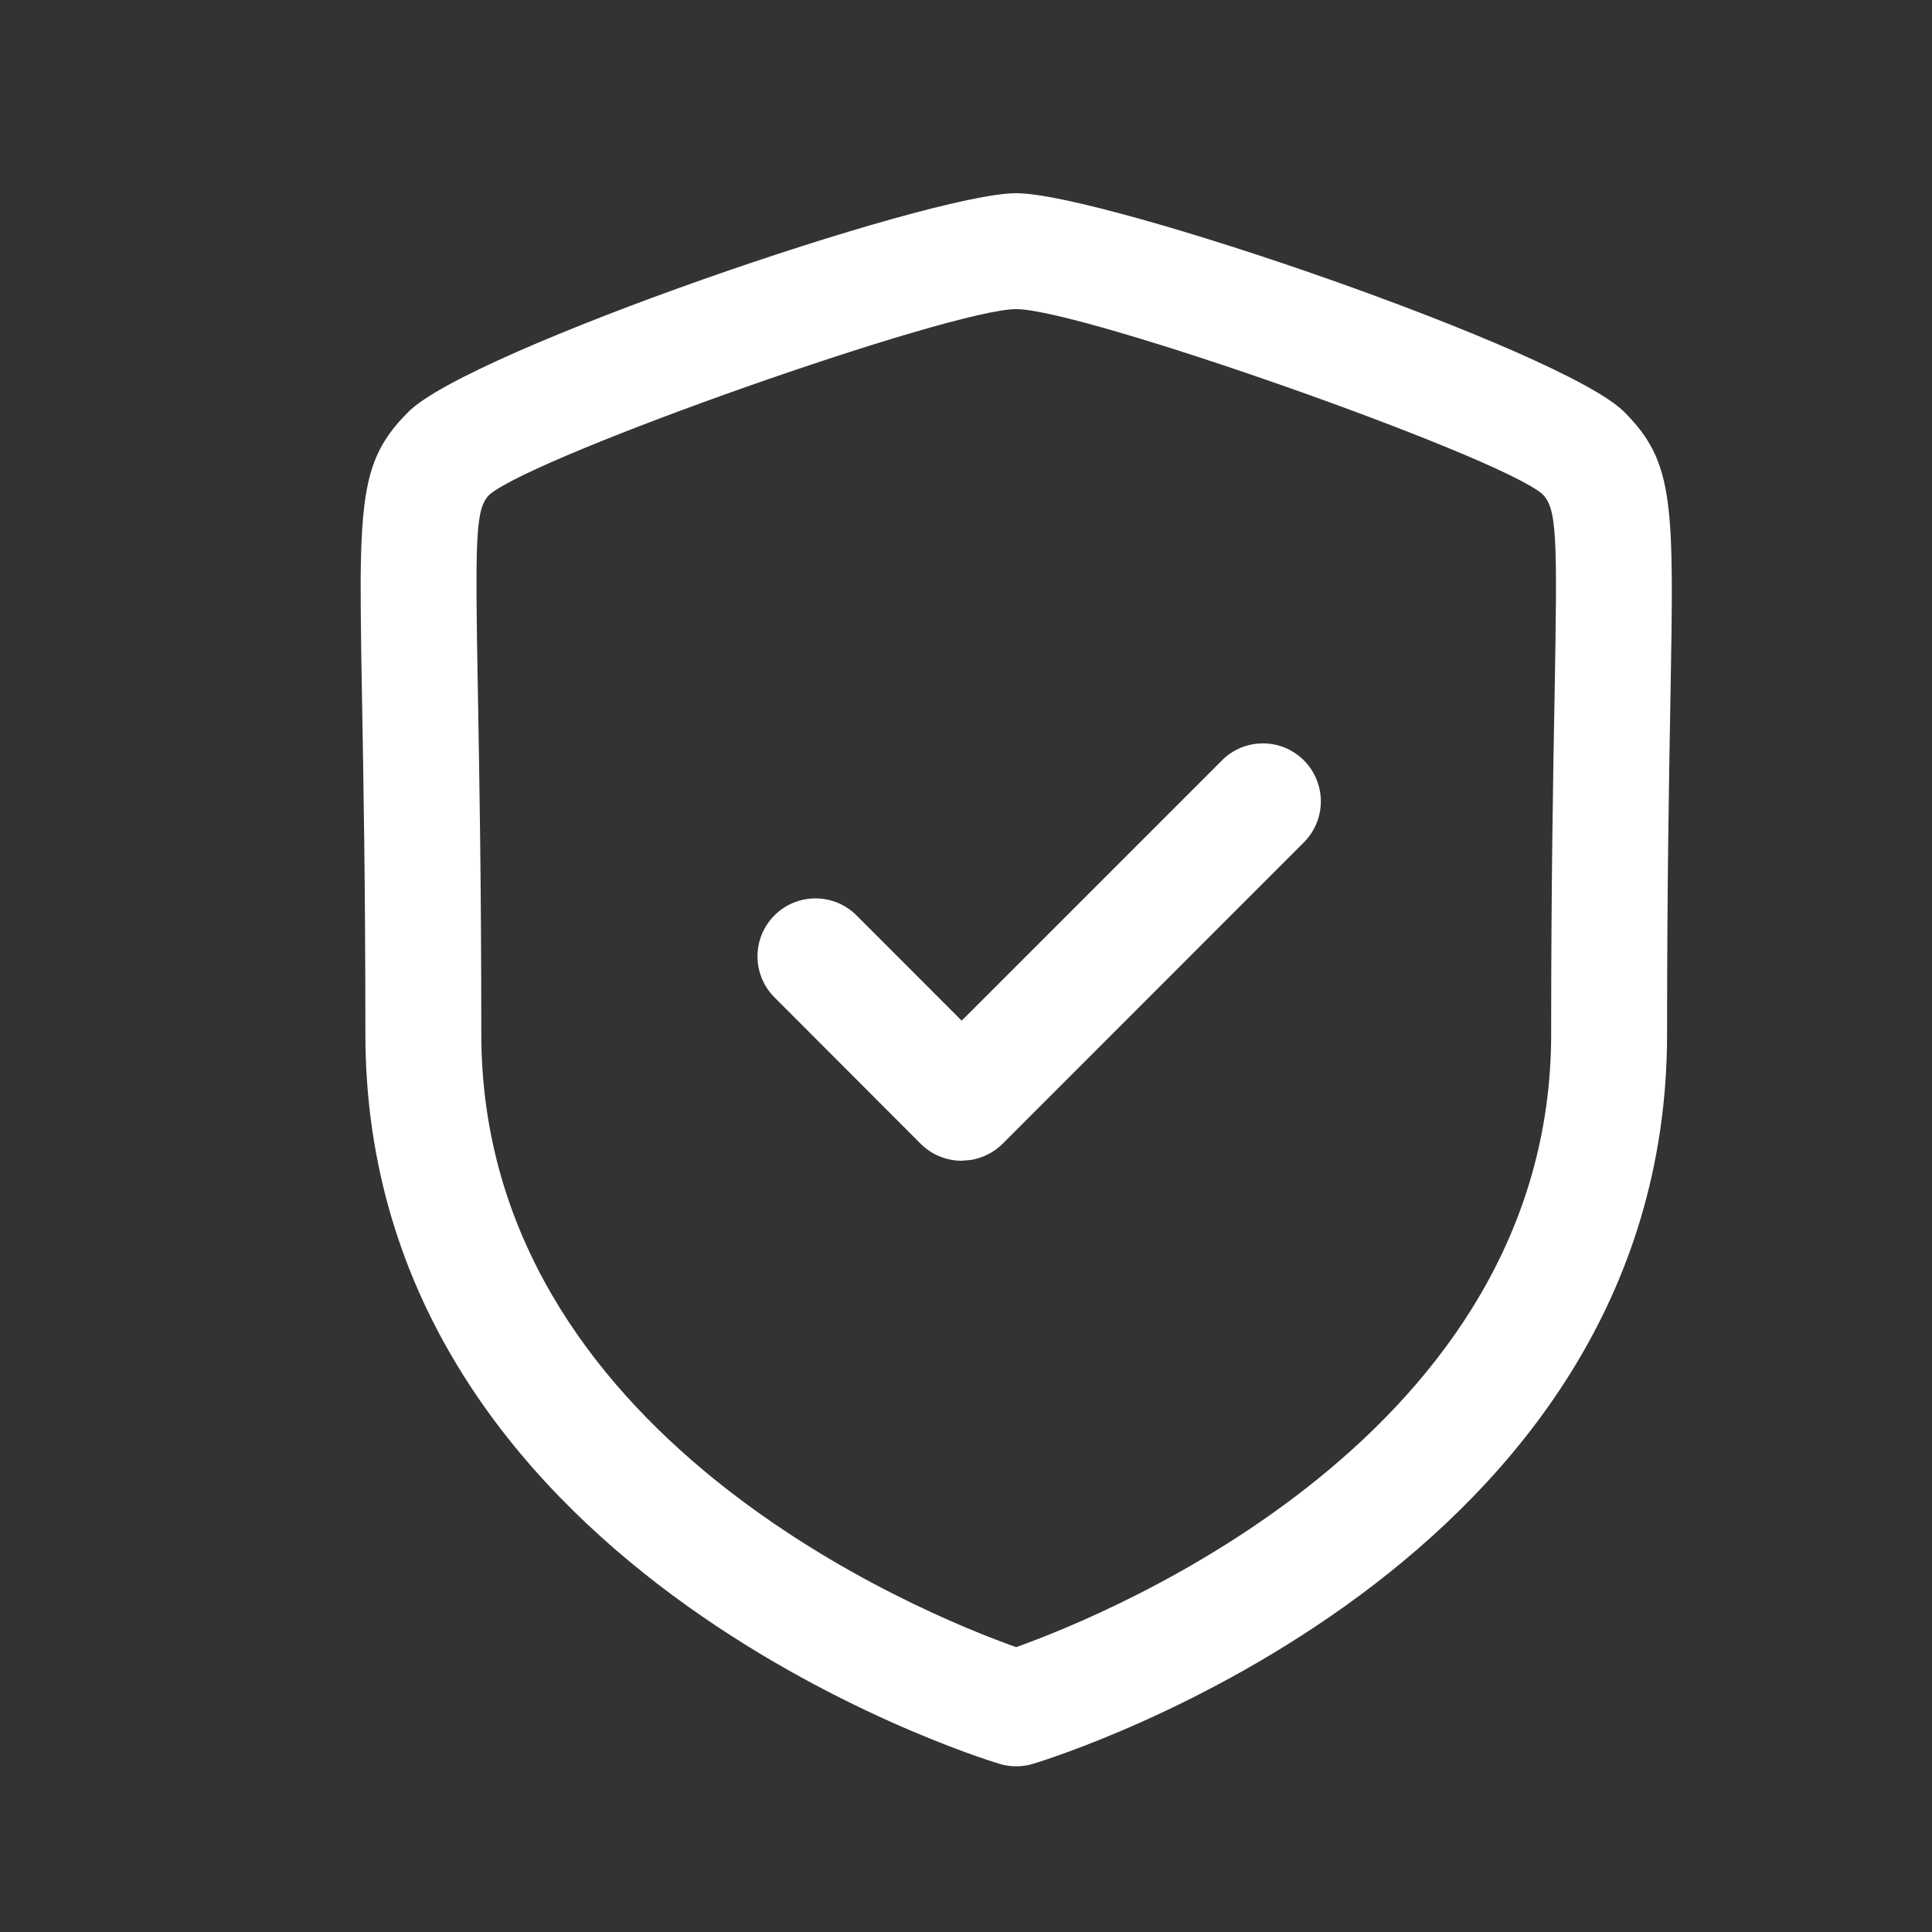 <svg width="25" height="25" viewBox="0 0 25 25" fill="none" xmlns="http://www.w3.org/2000/svg">
  <rect x="0" y="0" width="25" height="25" fill="#333333" stroke="none"/>
  <path fill-rule="evenodd" clip-rule="evenodd" d="M13.15 2.5C14.283 2.5 20.228 4.541 21.015 5.328C21.671 5.984 21.661 6.514 21.615 9.054C21.597 10.072 21.572 11.459 21.572 13.379C21.572 20.261 13.702 22.723 13.367 22.824C13.296 22.846 13.223 22.856 13.15 22.856C13.077 22.856 13.004 22.846 12.933 22.824C12.598 22.723 4.728 20.261 4.728 13.379C4.728 11.462 4.703 10.075 4.685 9.057C4.677 8.603 4.67 8.213 4.668 7.875L4.667 7.494C4.676 6.241 4.793 5.82 5.286 5.328C6.071 4.541 12.016 2.5 13.15 2.5ZM13.15 4C12.302 4 6.952 5.884 6.335 6.399C6.153 6.582 6.146 6.9 6.185 9.029C6.203 10.055 6.228 11.449 6.228 13.379C6.228 18.58 11.95 20.889 13.149 21.314C14.347 20.887 20.072 18.565 20.072 13.379C20.072 11.447 20.097 10.052 20.116 9.026C20.154 6.899 20.147 6.581 19.954 6.389C19.349 5.884 13.998 4 13.15 4ZM16.872 9.839C17.165 10.133 17.165 10.607 16.872 10.9L12.974 14.8C12.862 14.912 12.717 14.985 12.562 15.01L12.444 15.02C12.245 15.02 12.054 14.941 11.913 14.8L10.021 12.905C9.729 12.613 9.729 12.136 10.022 11.845C10.314 11.552 10.79 11.552 11.083 11.845L12.444 13.207L15.812 9.839C16.105 9.546 16.579 9.546 16.872 9.839Z" fill="white"/>
</svg>
